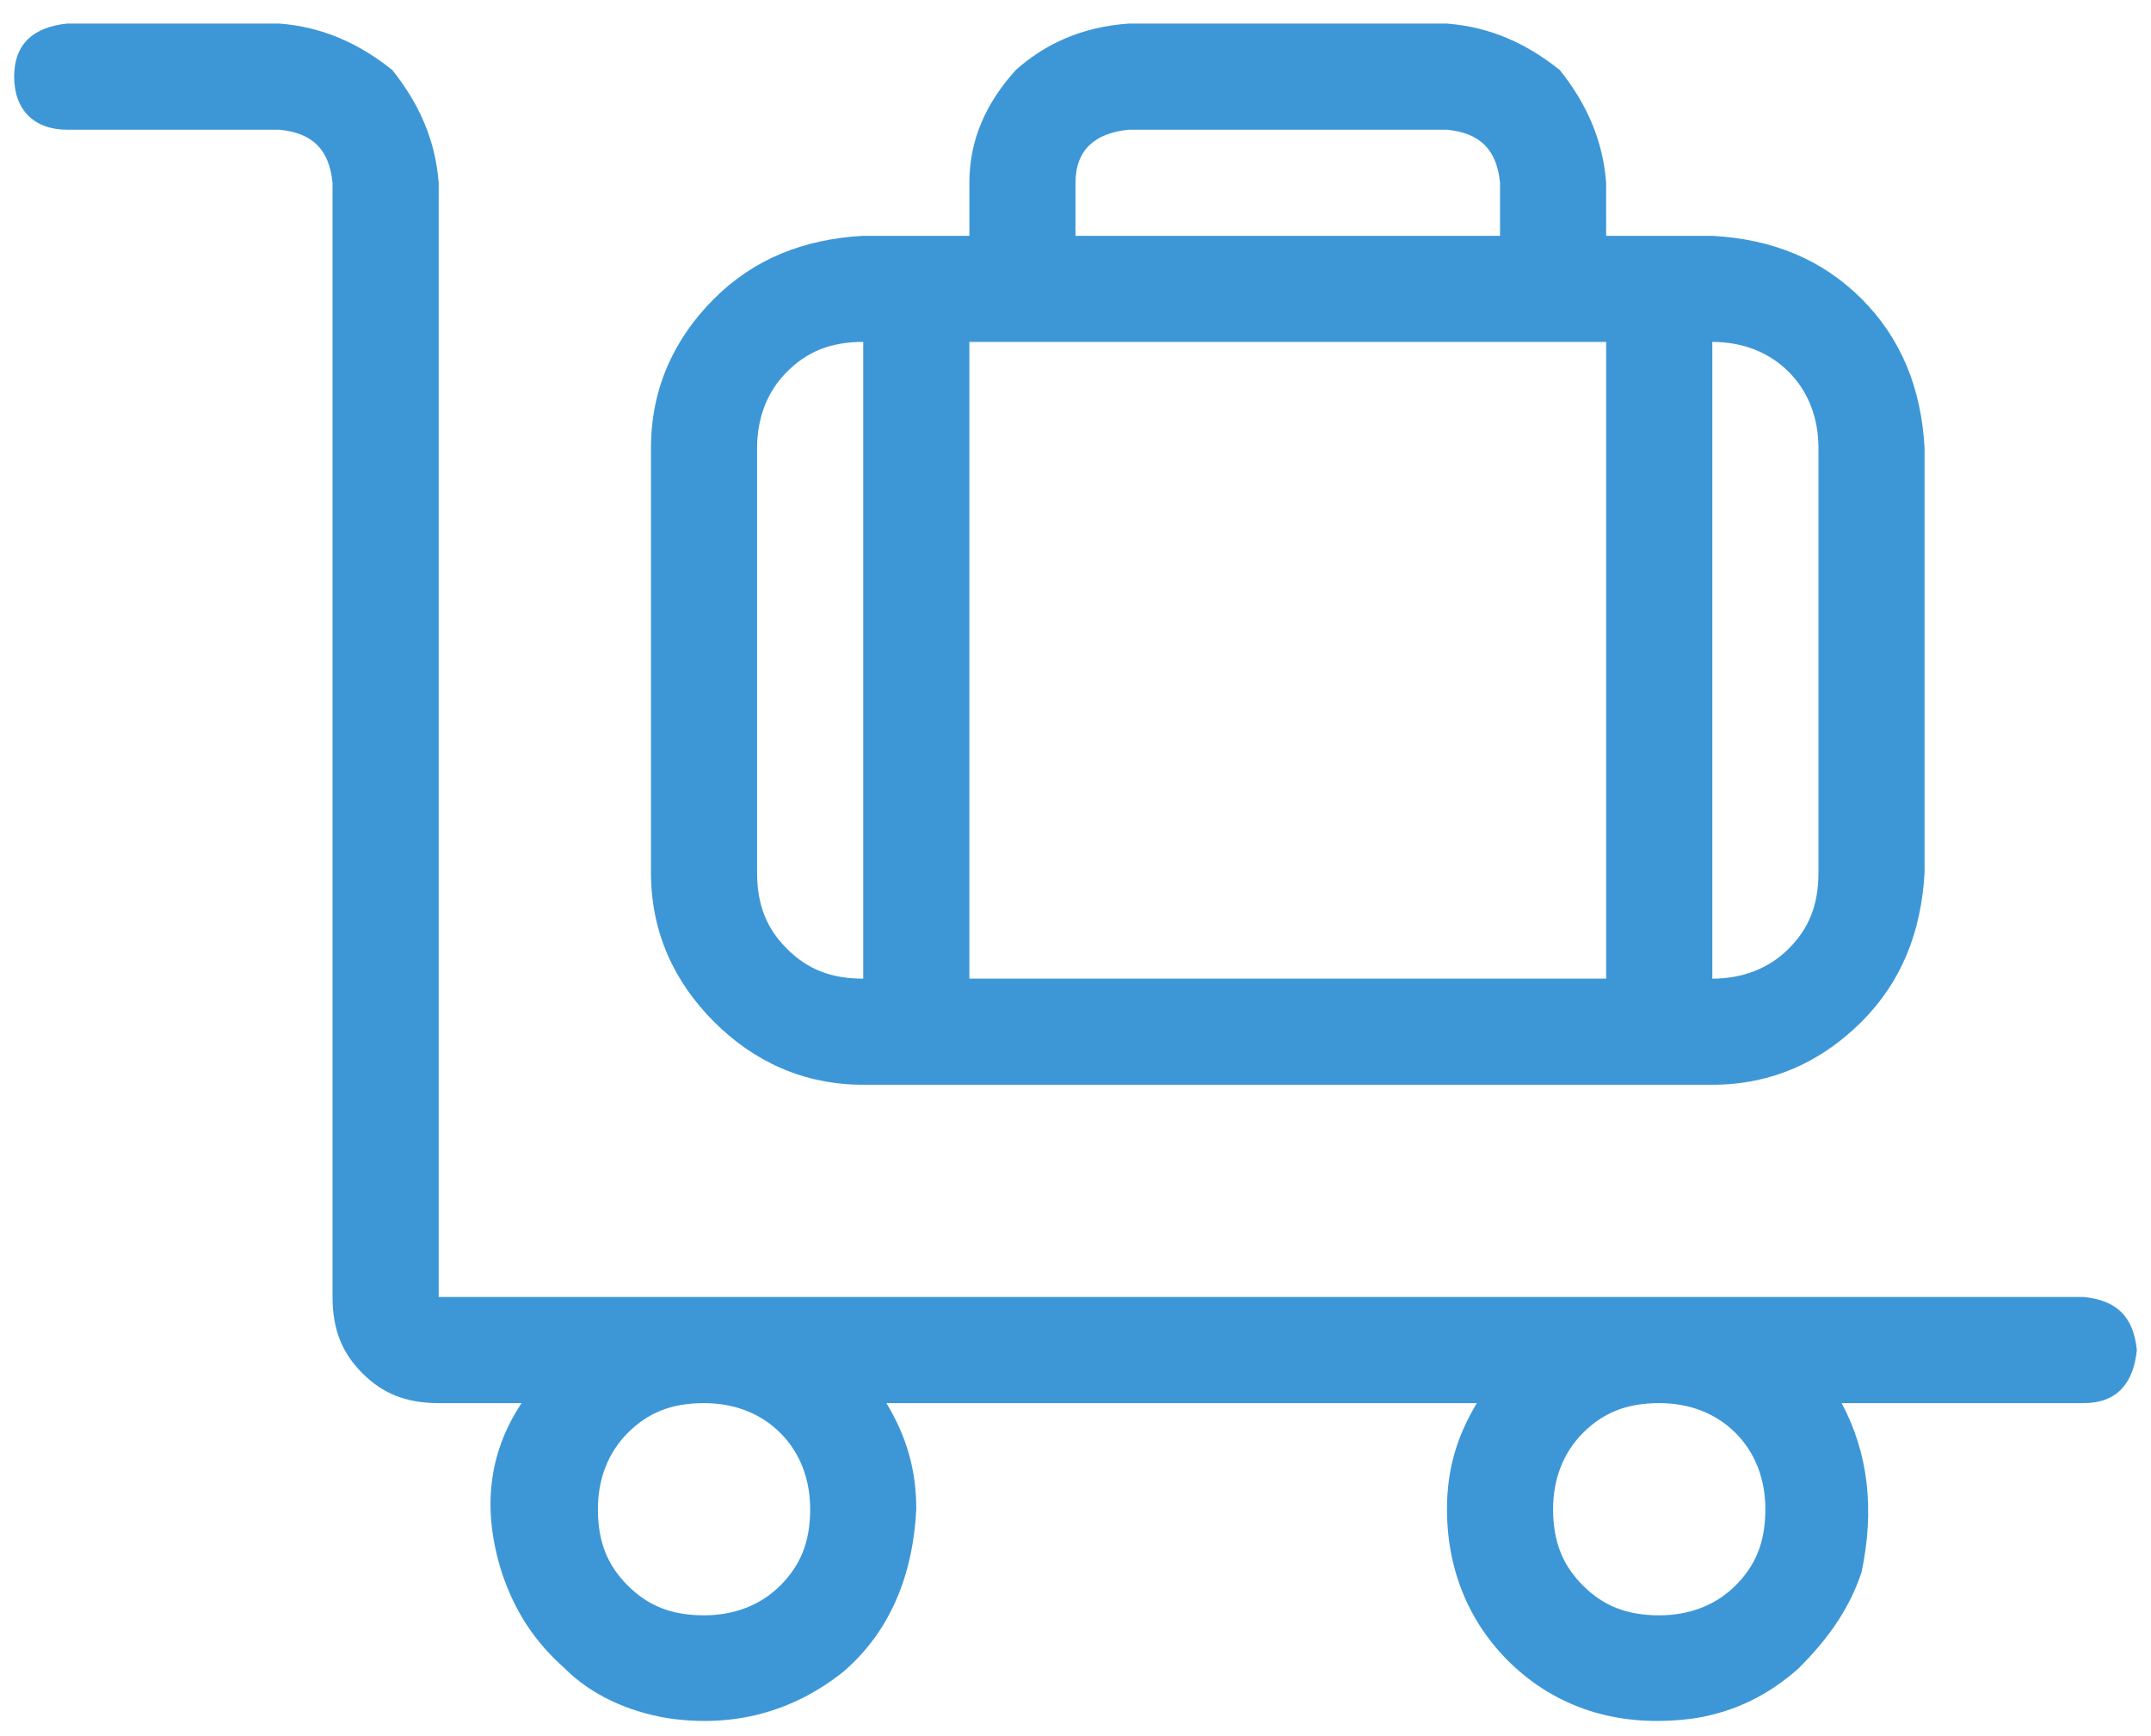 <svg width="57" height="46" viewBox="0 0 57 46" fill="none" xmlns="http://www.w3.org/2000/svg">
<path d="M55.219 34.375C56.098 34.463 56.537 34.902 56.625 35.781C56.537 36.66 56.098 37.188 55.219 37.188H48.803C49.506 38.506 49.682 40 49.33 41.67C48.978 42.725 48.363 43.516 47.66 44.219C46.869 44.922 45.99 45.361 44.935 45.537C43.09 45.801 41.508 45.361 40.277 44.307C39.047 43.252 38.344 41.758 38.344 40C38.344 38.945 38.607 38.066 39.135 37.188H23.49C24.018 38.066 24.281 38.945 24.281 40C24.193 41.758 23.578 43.252 22.348 44.307C21.029 45.361 19.447 45.801 17.689 45.537C16.635 45.361 15.668 44.922 14.965 44.219C14.174 43.516 13.646 42.725 13.295 41.67C12.768 40 12.943 38.506 13.822 37.188H11.625C10.746 37.188 10.131 36.924 9.604 36.397C9.076 35.869 8.812 35.254 8.812 34.375V4.844C8.725 3.965 8.285 3.525 7.406 3.438H1.781C0.902 3.438 0.375 2.91 0.375 2.031C0.375 1.152 0.902 0.713 1.781 0.625H7.406C8.549 0.713 9.516 1.152 10.395 1.855C11.098 2.734 11.537 3.701 11.625 4.844V34.375H55.219ZM18.656 42.812C19.447 42.812 20.15 42.549 20.678 42.022C21.205 41.494 21.469 40.879 21.469 40C21.469 39.209 21.205 38.506 20.678 37.978C20.15 37.451 19.447 37.188 18.656 37.188C17.777 37.188 17.162 37.451 16.635 37.978C16.107 38.506 15.844 39.209 15.844 40C15.844 40.879 16.107 41.494 16.635 42.022C17.162 42.549 17.777 42.812 18.656 42.812ZM43.969 42.812C44.76 42.812 45.463 42.549 45.99 42.022C46.518 41.494 46.781 40.879 46.781 40C46.781 39.209 46.518 38.506 45.99 37.978C45.463 37.451 44.76 37.188 43.969 37.188C43.09 37.188 42.475 37.451 41.947 37.978C41.42 38.506 41.156 39.209 41.156 40C41.156 40.879 41.42 41.494 41.947 42.022C42.475 42.549 43.09 42.812 43.969 42.812ZM22.875 28.75C21.293 28.75 19.975 28.135 18.92 27.08C17.865 26.025 17.25 24.707 17.25 23.125V11.875C17.25 10.293 17.865 8.975 18.92 7.92C19.975 6.865 21.293 6.338 22.875 6.25H25.688V4.844C25.688 3.701 26.127 2.734 26.918 1.855C27.709 1.152 28.676 0.713 29.906 0.625H38.344C39.486 0.713 40.453 1.152 41.332 1.855C42.035 2.734 42.475 3.701 42.562 4.844V6.25H45.375C46.957 6.338 48.275 6.865 49.33 7.92C50.385 8.975 50.912 10.293 51 11.875V23.125C50.912 24.707 50.385 26.025 49.33 27.08C48.275 28.135 46.957 28.75 45.375 28.75H22.875ZM45.375 9.062V25.938C46.166 25.938 46.869 25.674 47.397 25.146C47.924 24.619 48.188 24.004 48.188 23.125V11.875C48.188 11.084 47.924 10.381 47.397 9.854C46.869 9.326 46.166 9.062 45.375 9.062ZM28.5 4.844V6.25H39.75V4.844C39.662 3.965 39.223 3.525 38.344 3.438H29.906C29.027 3.525 28.5 3.965 28.5 4.844ZM25.688 9.062V25.938H42.562V9.062H25.688ZM20.062 11.875V23.125C20.062 24.004 20.326 24.619 20.854 25.146C21.381 25.674 21.996 25.938 22.875 25.938V9.062C21.996 9.062 21.381 9.326 20.854 9.854C20.326 10.381 20.062 11.084 20.062 11.875Z" fill="#3D97D7"/>
</svg>
